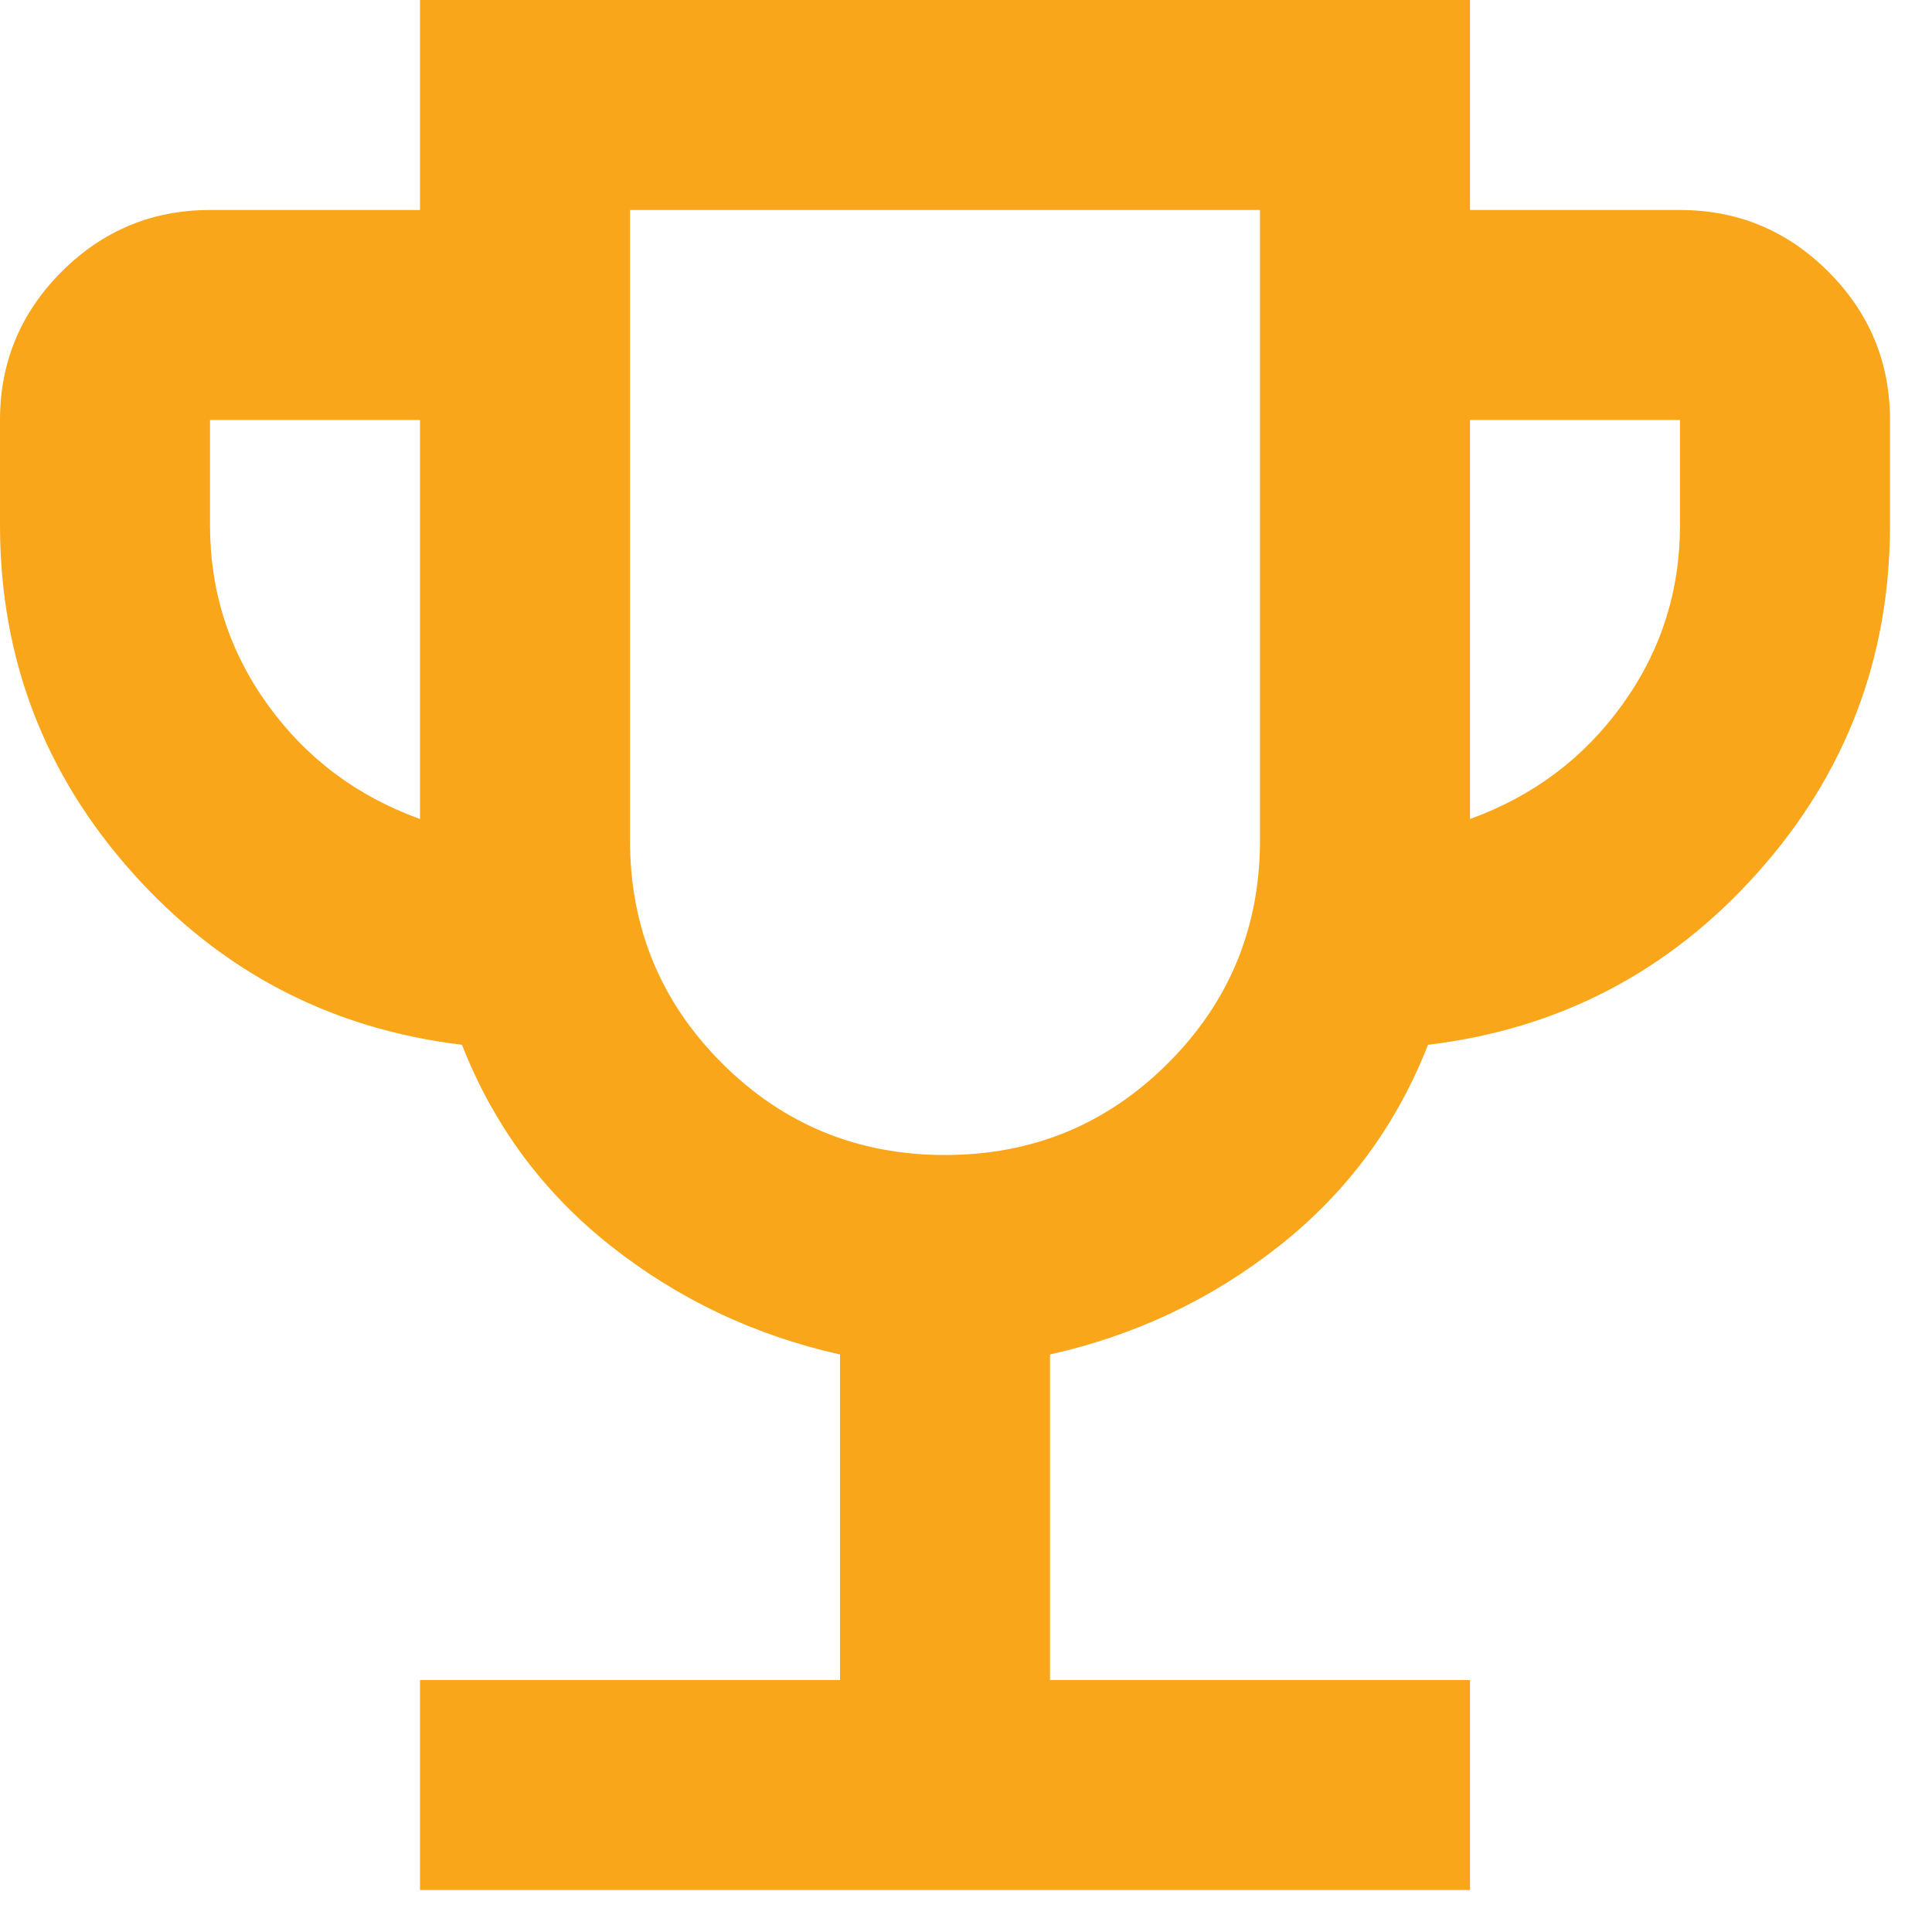 <svg width="23" height="23" viewBox="0 0 23 23" fill="none" xmlns="http://www.w3.org/2000/svg">
<path d="M5 22.5V20H10V16.125C8.979 15.896 8.068 15.463 7.266 14.828C6.464 14.193 5.875 13.396 5.5 12.438C3.938 12.25 2.63 11.568 1.578 10.391C0.526 9.214 0 7.833 0 6.25V5C0 4.312 0.245 3.724 0.734 3.234C1.224 2.745 1.812 2.5 2.5 2.5H5V0H17.5V2.5H20C20.688 2.5 21.276 2.745 21.766 3.234C22.255 3.724 22.5 4.312 22.5 5V6.25C22.5 7.833 21.974 9.214 20.922 10.391C19.87 11.568 18.562 12.25 17 12.438C16.625 13.396 16.037 14.193 15.234 14.828C14.432 15.463 13.521 15.896 12.5 16.125V20H17.5V22.5H5ZM5 9.75V5H2.5V6.25C2.5 7.042 2.729 7.755 3.188 8.391C3.646 9.026 4.25 9.479 5 9.75ZM11.25 13.75C12.292 13.75 13.177 13.385 13.906 12.656C14.635 11.927 15 11.042 15 10V2.5H7.5V10C7.5 11.042 7.865 11.927 8.594 12.656C9.323 13.385 10.208 13.75 11.25 13.75ZM17.5 9.75C18.25 9.479 18.854 9.026 19.312 8.391C19.771 7.755 20 7.042 20 6.25V5H17.5V9.75Z" fill="#FAA61A"/>
</svg>

